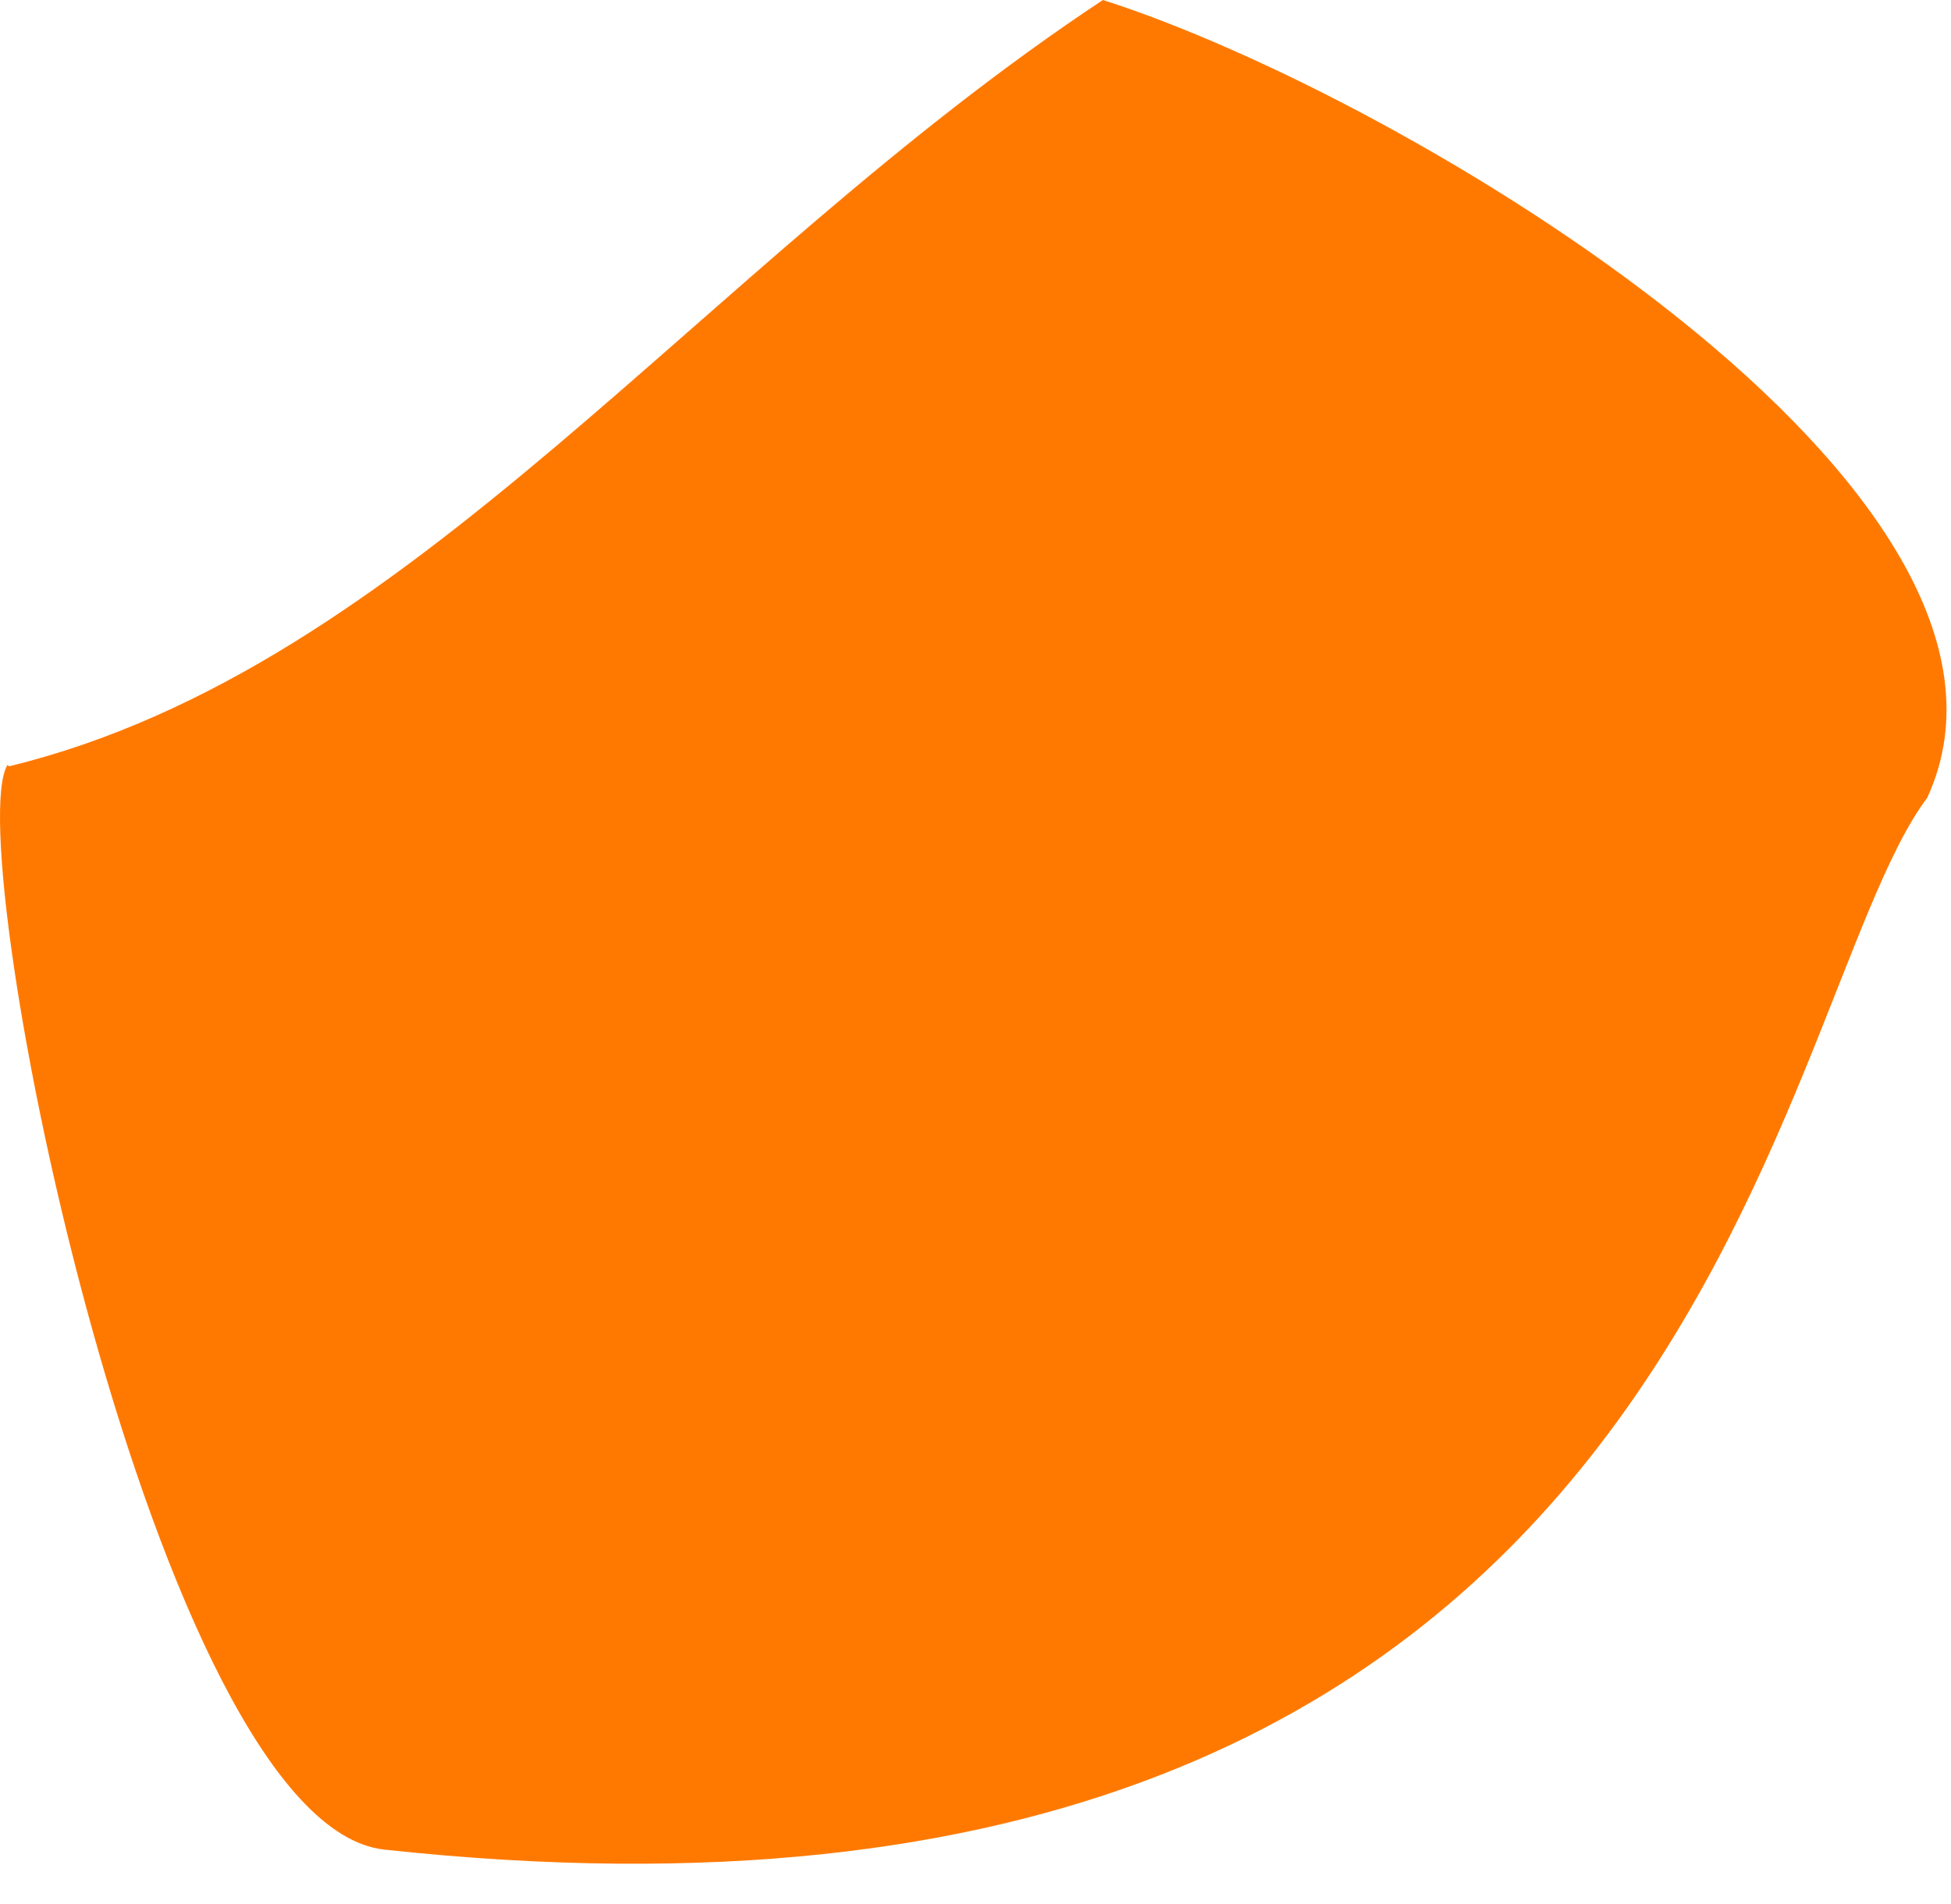 <?xml version="1.0" encoding="utf-8"?>
<svg xmlns="http://www.w3.org/2000/svg" fill="none" height="100%" overflow="visible" preserveAspectRatio="none" style="display: block;" viewBox="0 0 42 41" width="100%">
<path d="M0.203 16.5L0.159 16.471C-0.883 18.231 3.356 39.277 8.269 39.82C36.664 42.9 38.043 21.751 41.489 17.175C44.511 10.589 30.24 2.068 23.743 0C15.031 5.764 8.871 14.388 0.188 16.5H0.203Z" fill="#FF7900" id="cdncdndjn"/>
</svg>